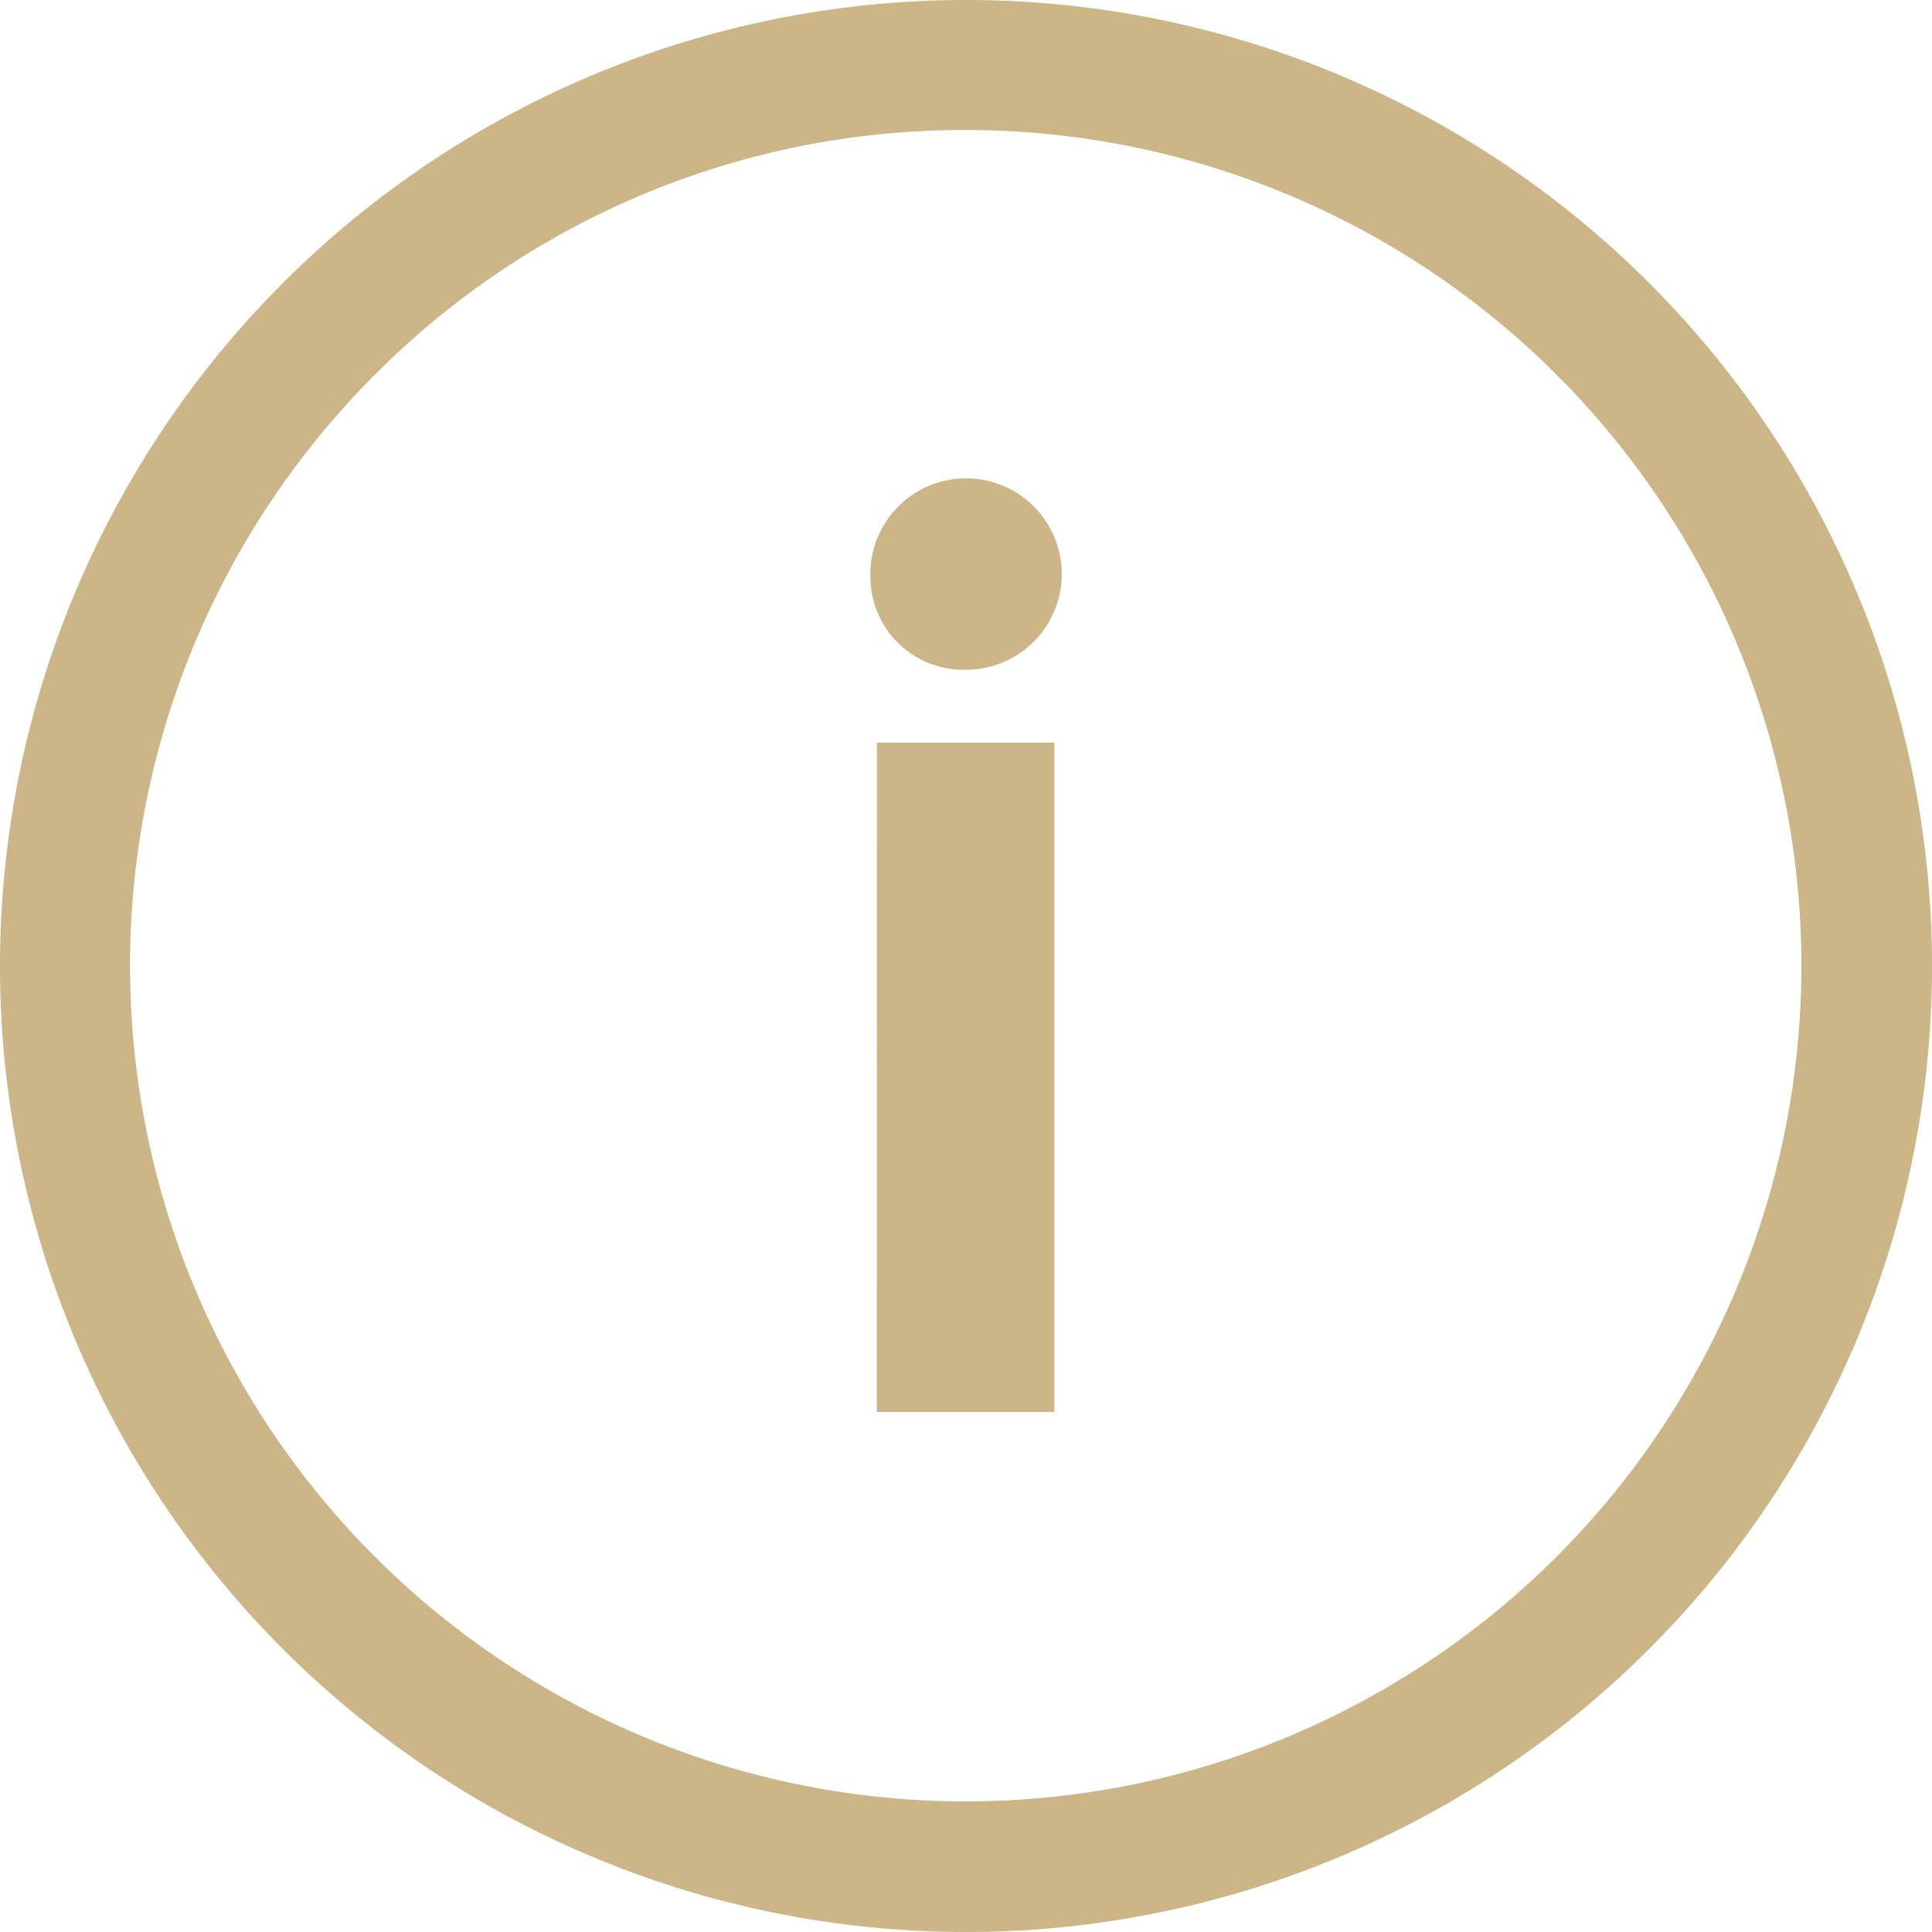 <svg xmlns="http://www.w3.org/2000/svg" width="19.48" height="19.48" viewBox="0 0 19.48 19.48">
  <g id="Icon_ionic-ios-information-circle-outline" data-name="Icon ionic-ios-information-circle-outline" transform="translate(-3.375 -3.375)">
    <path id="Path_392" data-name="Path 392" d="M16.552,11.64a.965.965,0,1,1,.96.937A.938.938,0,0,1,16.552,11.64Zm.066,1.672h1.789V20.06H16.617Z" transform="translate(-4.401 -2.449)" fill="#ccb687"/>
    <path id="Path_393" data-name="Path 393" d="M13.115,4.686A8.426,8.426,0,1,1,7.154,7.154a8.373,8.373,0,0,1,5.961-2.468m0-1.311a9.74,9.74,0,1,0,9.74,9.74,9.739,9.739,0,0,0-9.74-9.74Z" fill="#ccb687"/>
  </g>
</svg>
